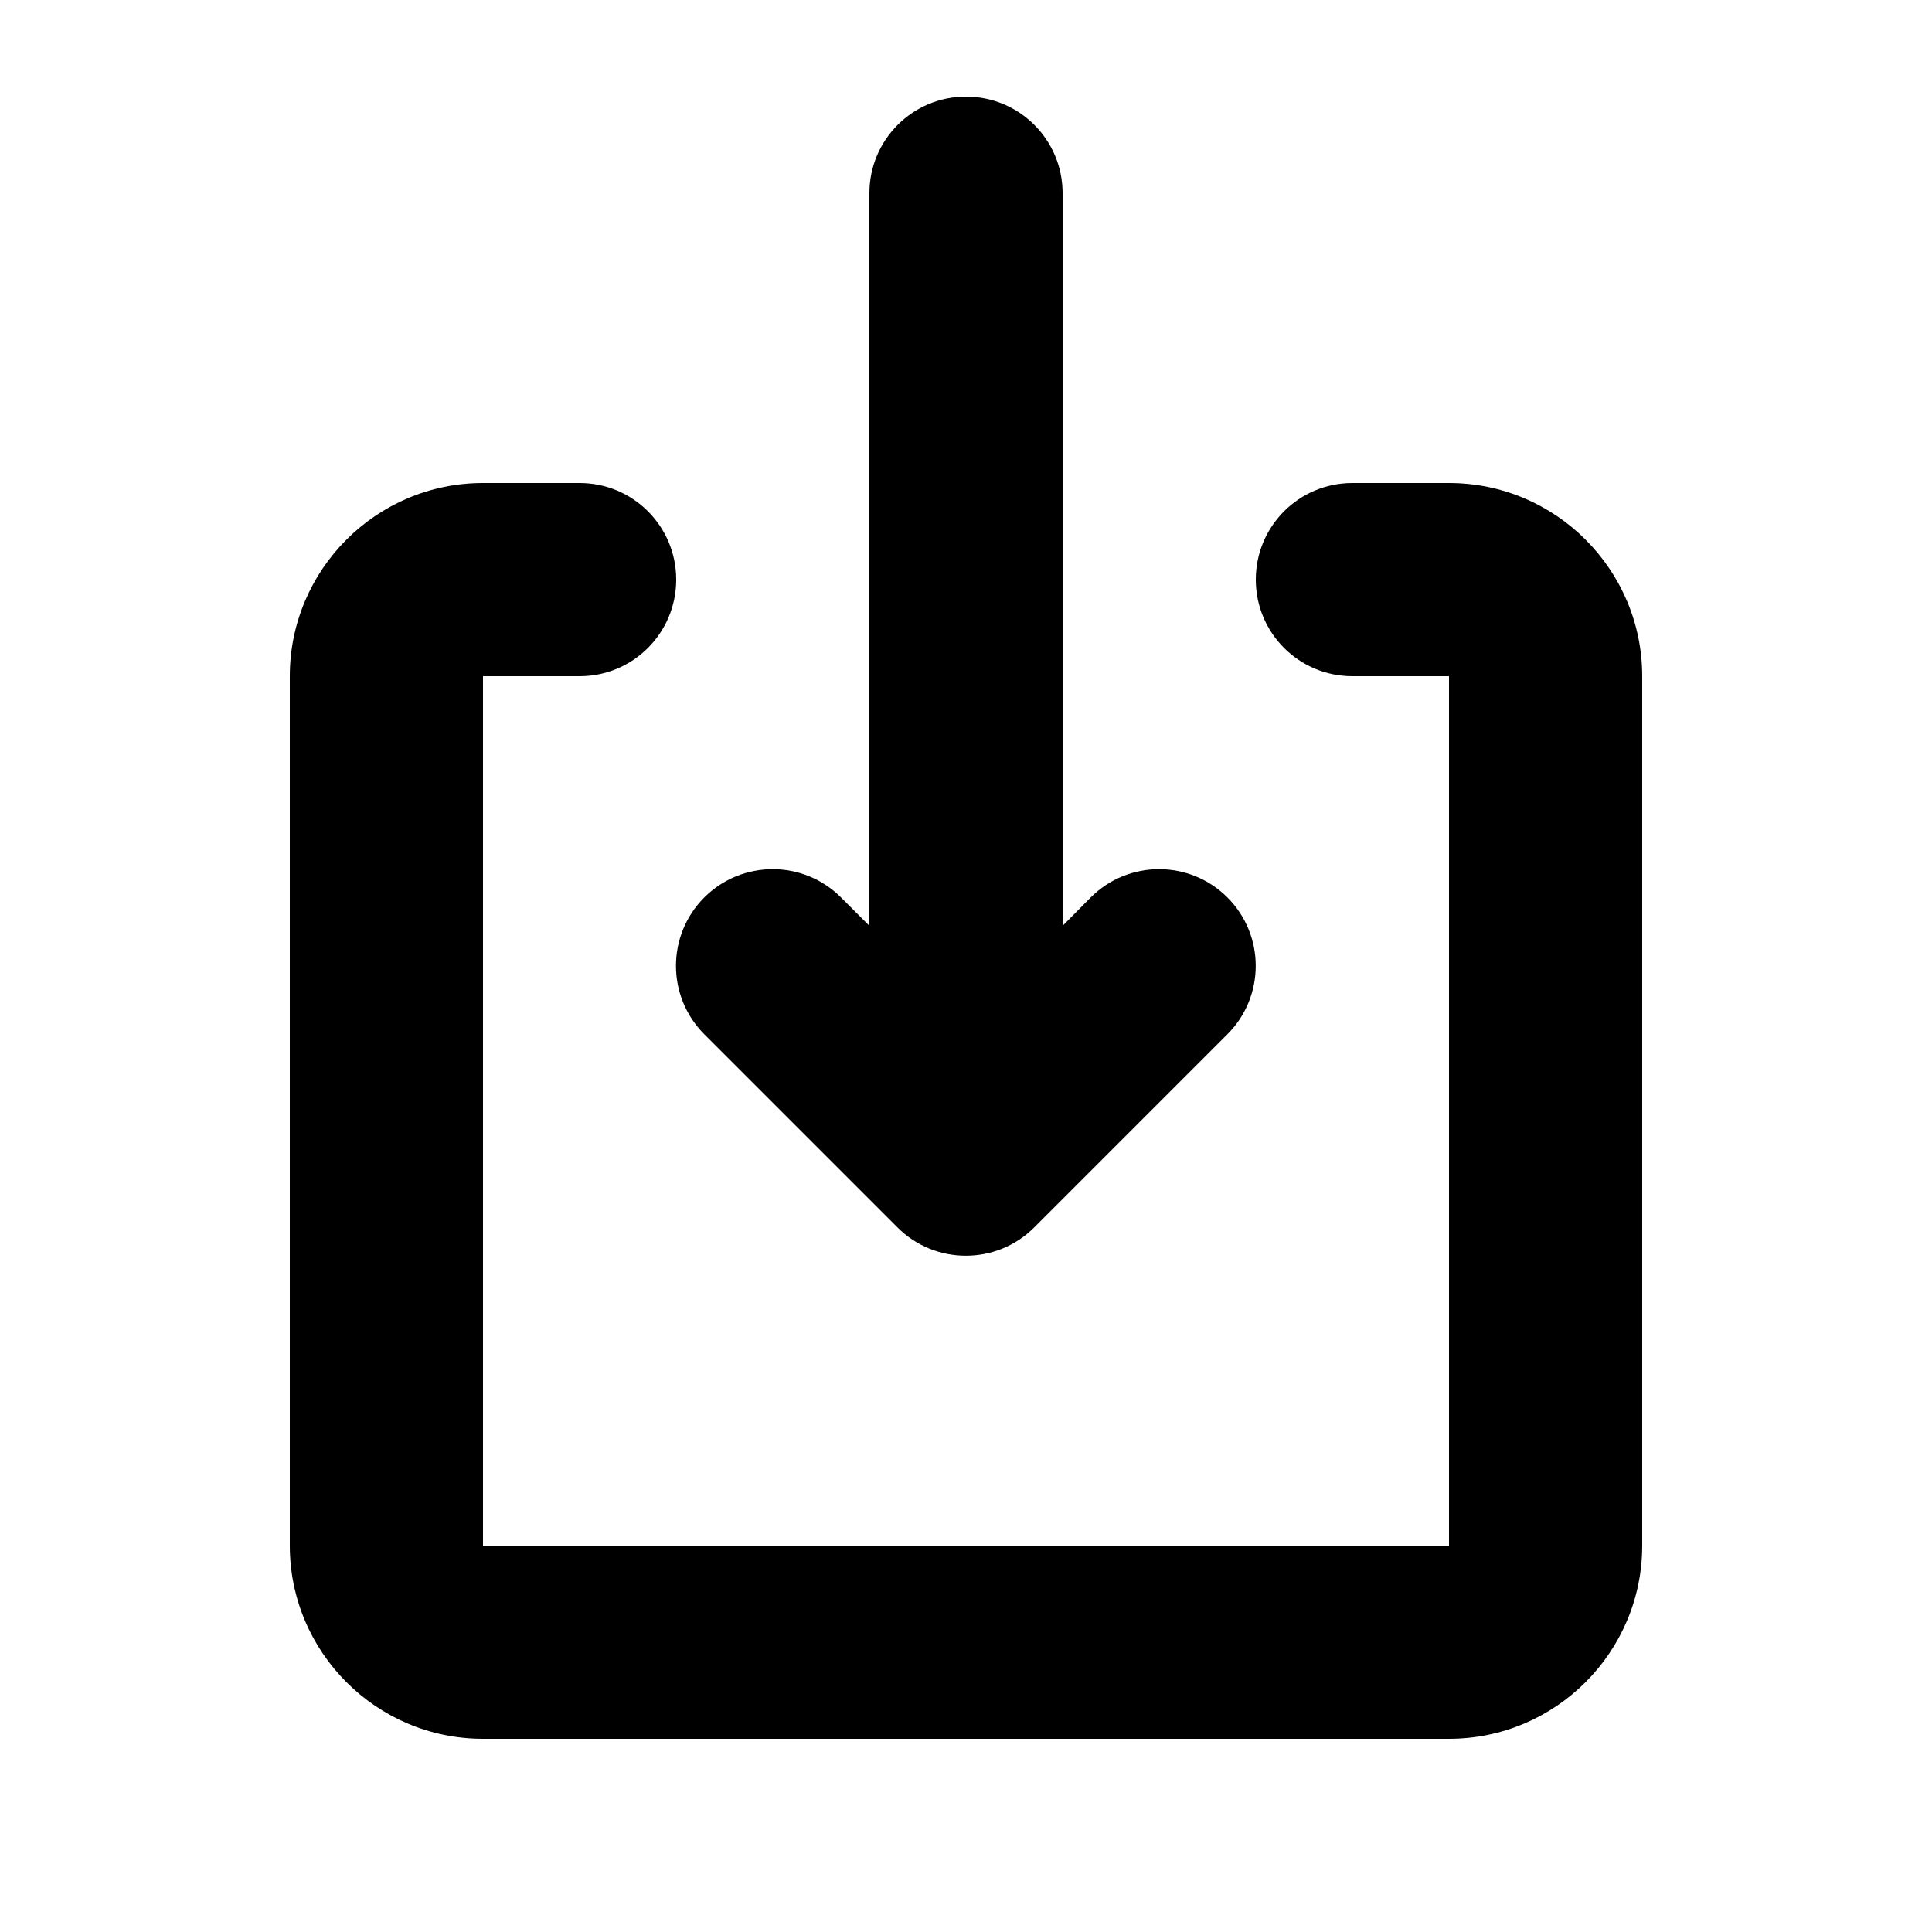 <svg xmlns="http://www.w3.org/2000/svg" viewBox="0 0 640 640"><!--! Font Awesome Pro 7.1.0 by @fontawesome - https://fontawesome.com License - https://fontawesome.com/license (Commercial License) Copyright 2025 Fonticons, Inc. --><path fill="currentColor" d="M352 64C352 46.3 337.7 32 320 32C302.3 32 288 46.3 288 64L288 306.7L278.6 297.3C266.1 284.8 245.8 284.8 233.3 297.3C220.8 309.8 220.8 330.1 233.3 342.6L297.3 406.6C309.8 419.1 330.1 419.1 342.6 406.6L406.6 342.6C419.1 330.1 419.1 309.8 406.6 297.3C394.1 284.8 373.8 284.8 361.3 297.3L352 306.7L352 64zM160 160C124.7 160 96 188.7 96 224L96 512C96 547.3 124.7 576 160 576L480 576C515.3 576 544 547.3 544 512L544 224C544 188.7 515.3 160 480 160L448 160C430.3 160 416 174.3 416 192C416 209.7 430.3 224 448 224L480 224L480 512L160 512L160 224L192 224C209.7 224 224 209.7 224 192C224 174.3 209.7 160 192 160L160 160z"/></svg>